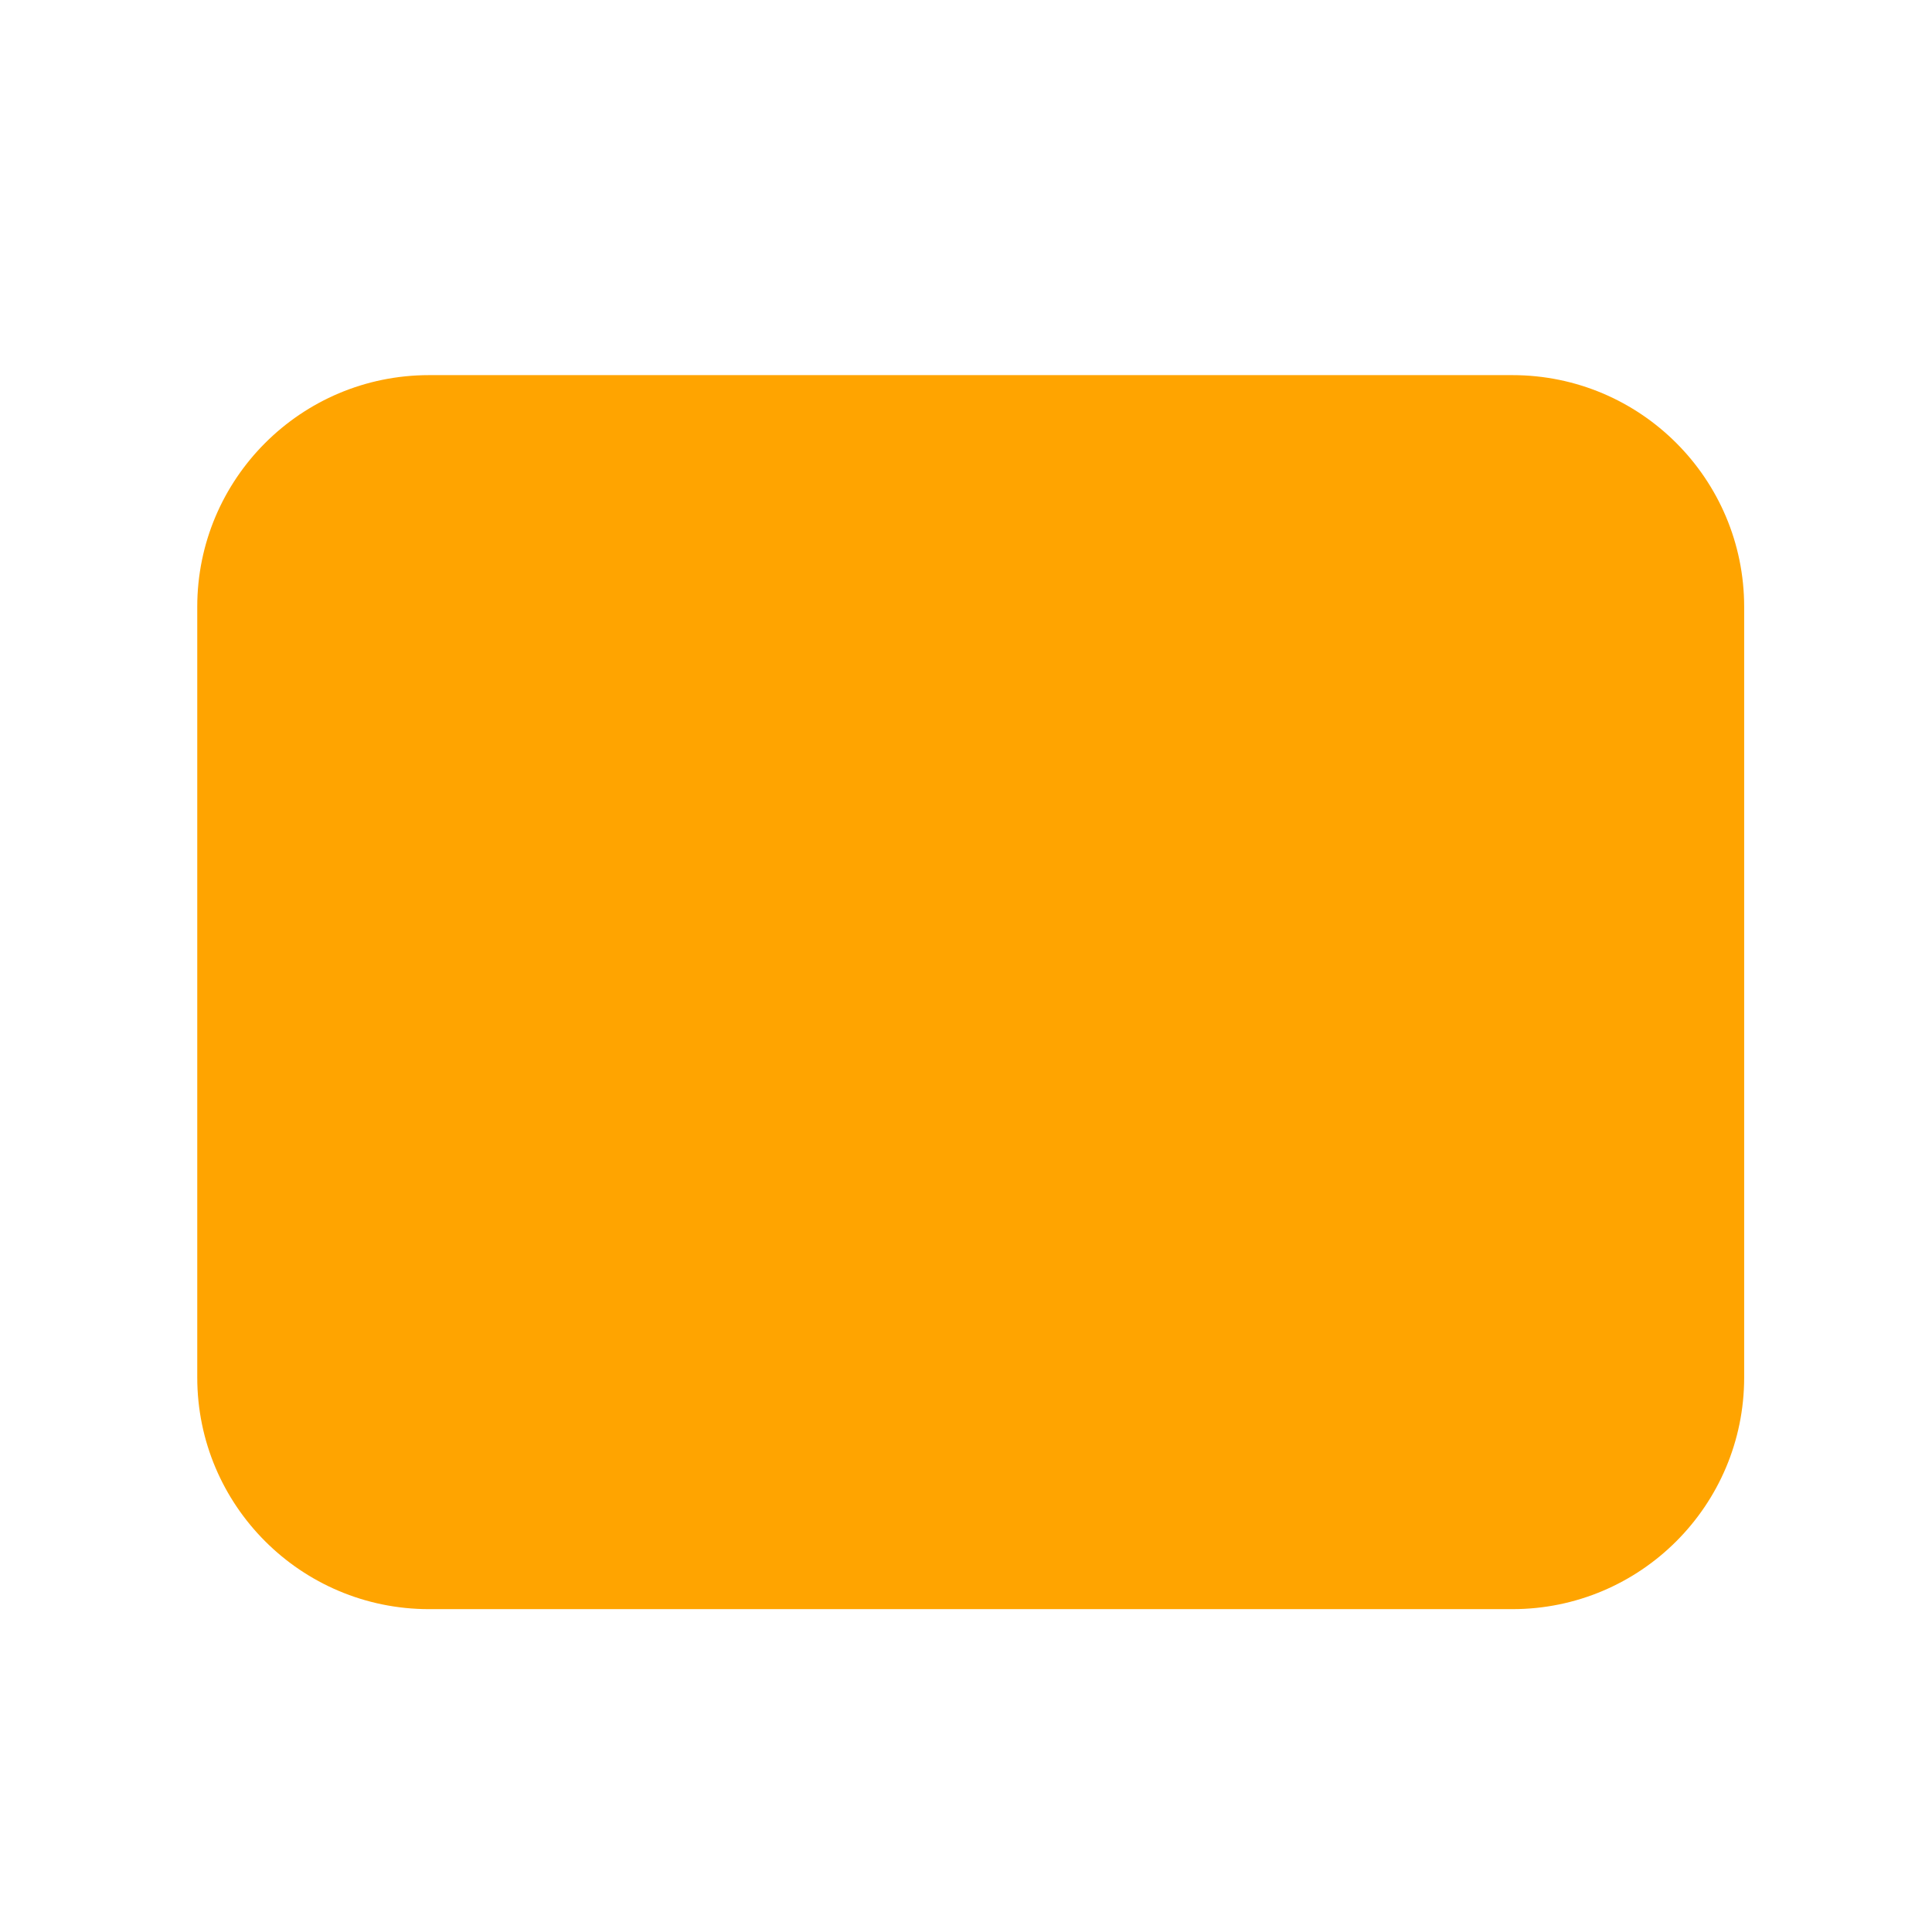 <?xml version="1.0" encoding="utf-8"?>
<!-- Generator: Adobe Illustrator 15.0.0, SVG Export Plug-In . SVG Version: 6.00 Build 0)  -->
<!DOCTYPE svg PUBLIC "-//W3C//DTD SVG 1.1//EN" "http://www.w3.org/Graphics/SVG/1.1/DTD/svg11.dtd">
<svg version="1.1" id="Layer_1" xmlns="http://www.w3.org/2000/svg" xmlns:xlink="http://www.w3.org/1999/xlink" x="0px" y="0px"
	 width="72px" height="72px" viewBox="0 0 72 72" enable-background="new 0 0 72 72" xml:space="preserve">
<path fill="#FFA400" d="M65,51.332c0,4.77-3.866,8.636-8.637,8.636H15.988c-4.769,0-8.637-3.866-8.637-8.636V22.616
	c0-4.769,3.867-8.636,8.637-8.636h40.375c4.771,0,8.637,3.867,8.637,8.636V51.332z"/>
</svg>
